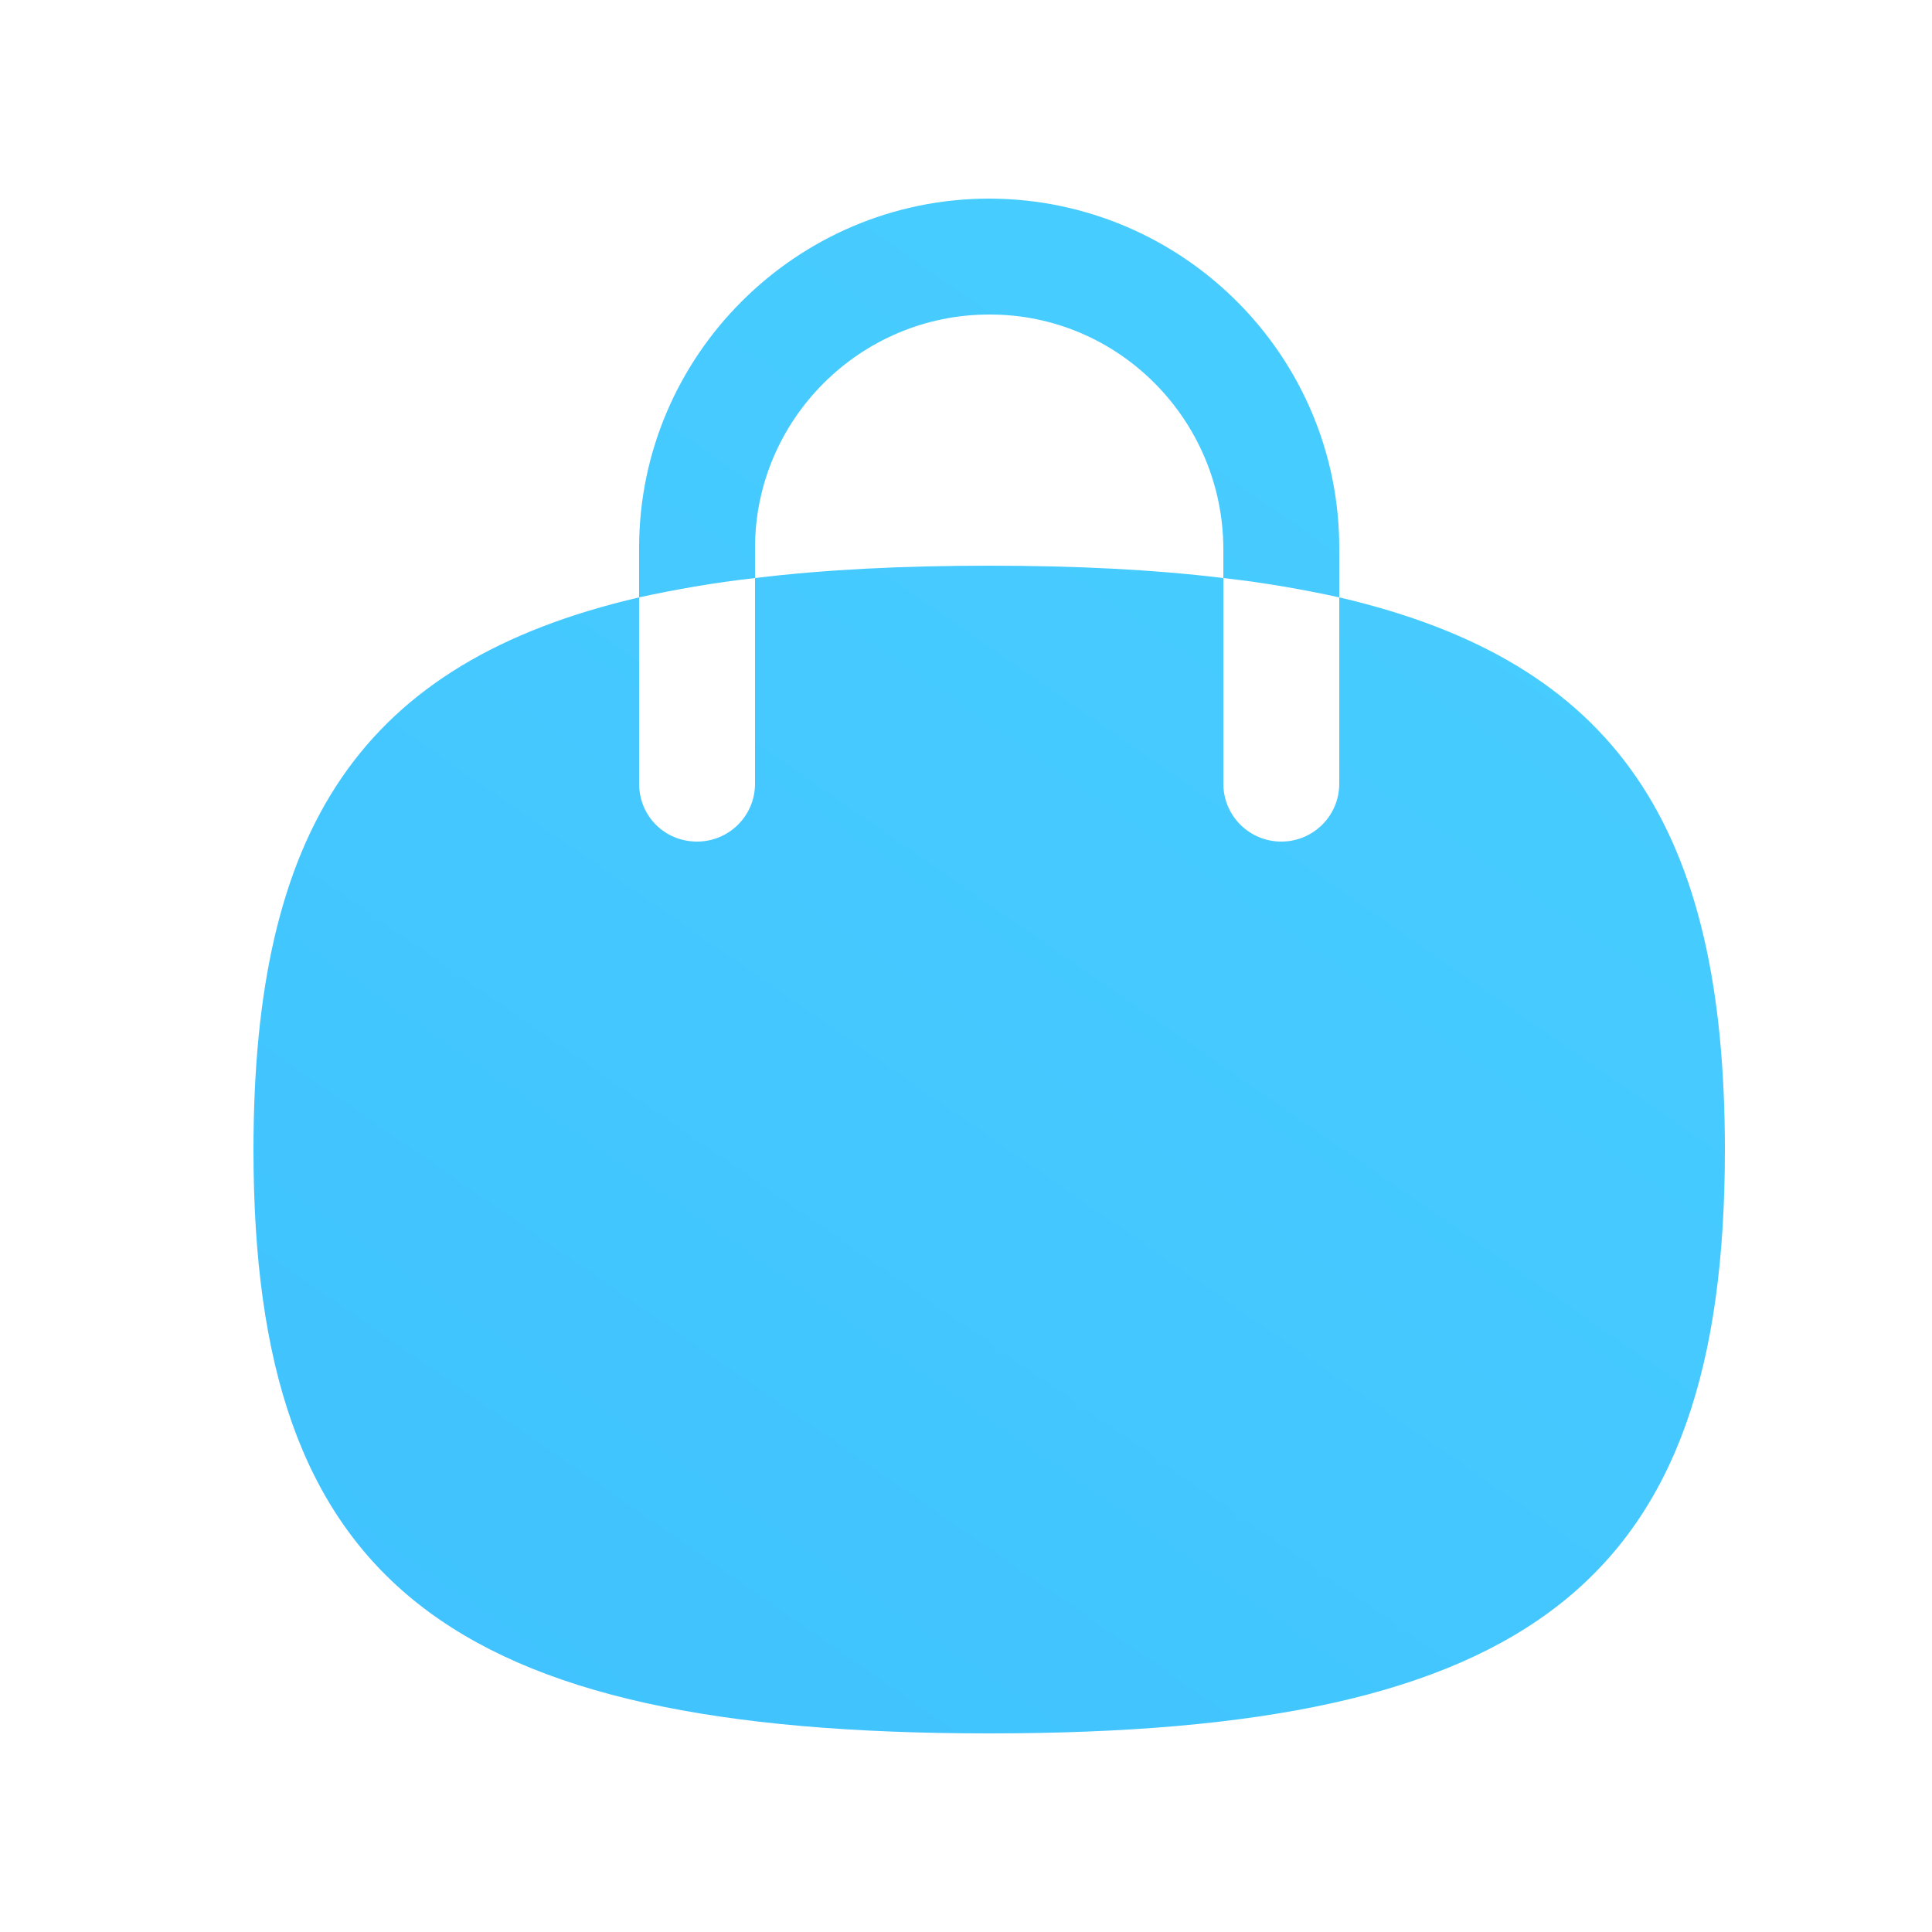 <svg width="25" height="25" viewBox="0 0 25 25" fill="none" xmlns="http://www.w3.org/2000/svg">
<g id="Iconly/Curved/Bold/Bag">
<g id="Vector">
<path fill-rule="evenodd" clip-rule="evenodd" d="M17.33 7.11V7.73C16.87 7.63 16.37 7.54 15.83 7.48V7.11C15.83 5.44 14.48 4.07 12.81 4.07H12.8C11.13 4.07 9.77 5.43 9.77 7.09V7.48C9.23 7.54 8.73 7.63 8.27 7.73V7.09C8.27 4.6 10.31 2.57 12.8 2.57H12.81C15.31 2.58 17.34 4.61 17.33 7.11Z" fill="url(#paint0_linear_765_4649)"/>
<path fill-rule="evenodd" clip-rule="evenodd" d="M22.32 14.88C22.32 20.46 19.83 22.43 12.8 22.43C5.77 22.43 3.28 20.46 3.28 14.88C3.28 10.73 4.66 8.57 8.27 7.73L8.27 10.14C8.27 10.56 8.6 10.89 9.02 10.89C9.43 10.89 9.77 10.56 9.77 10.14L9.77 7.48C10.67 7.37 11.68 7.32 12.8 7.32C13.92 7.32 14.93 7.37 15.83 7.48L15.83 10.14C15.83 10.56 16.17 10.89 16.58 10.89C16.99 10.89 17.33 10.56 17.33 10.14L17.33 7.73C20.94 8.57 22.32 10.73 22.32 14.88Z" fill="url(#paint1_linear_765_4649)"/>
</g>
</g>
<defs>
<linearGradient id="paint0_linear_765_4649" x1="6.641" y1="22.43" x2="19.117" y2="4.419" gradientUnits="userSpaceOnUse">
<stop stop-color="#40C3FE"/>
<stop offset="1" stop-color="#48CDFF"/>
</linearGradient>
<linearGradient id="paint1_linear_765_4649" x1="6.641" y1="22.43" x2="19.117" y2="4.419" gradientUnits="userSpaceOnUse">
<stop stop-color="#40C3FE"/>
<stop offset="1" stop-color="#48CDFF"/>
</linearGradient>
</defs>
</svg>
